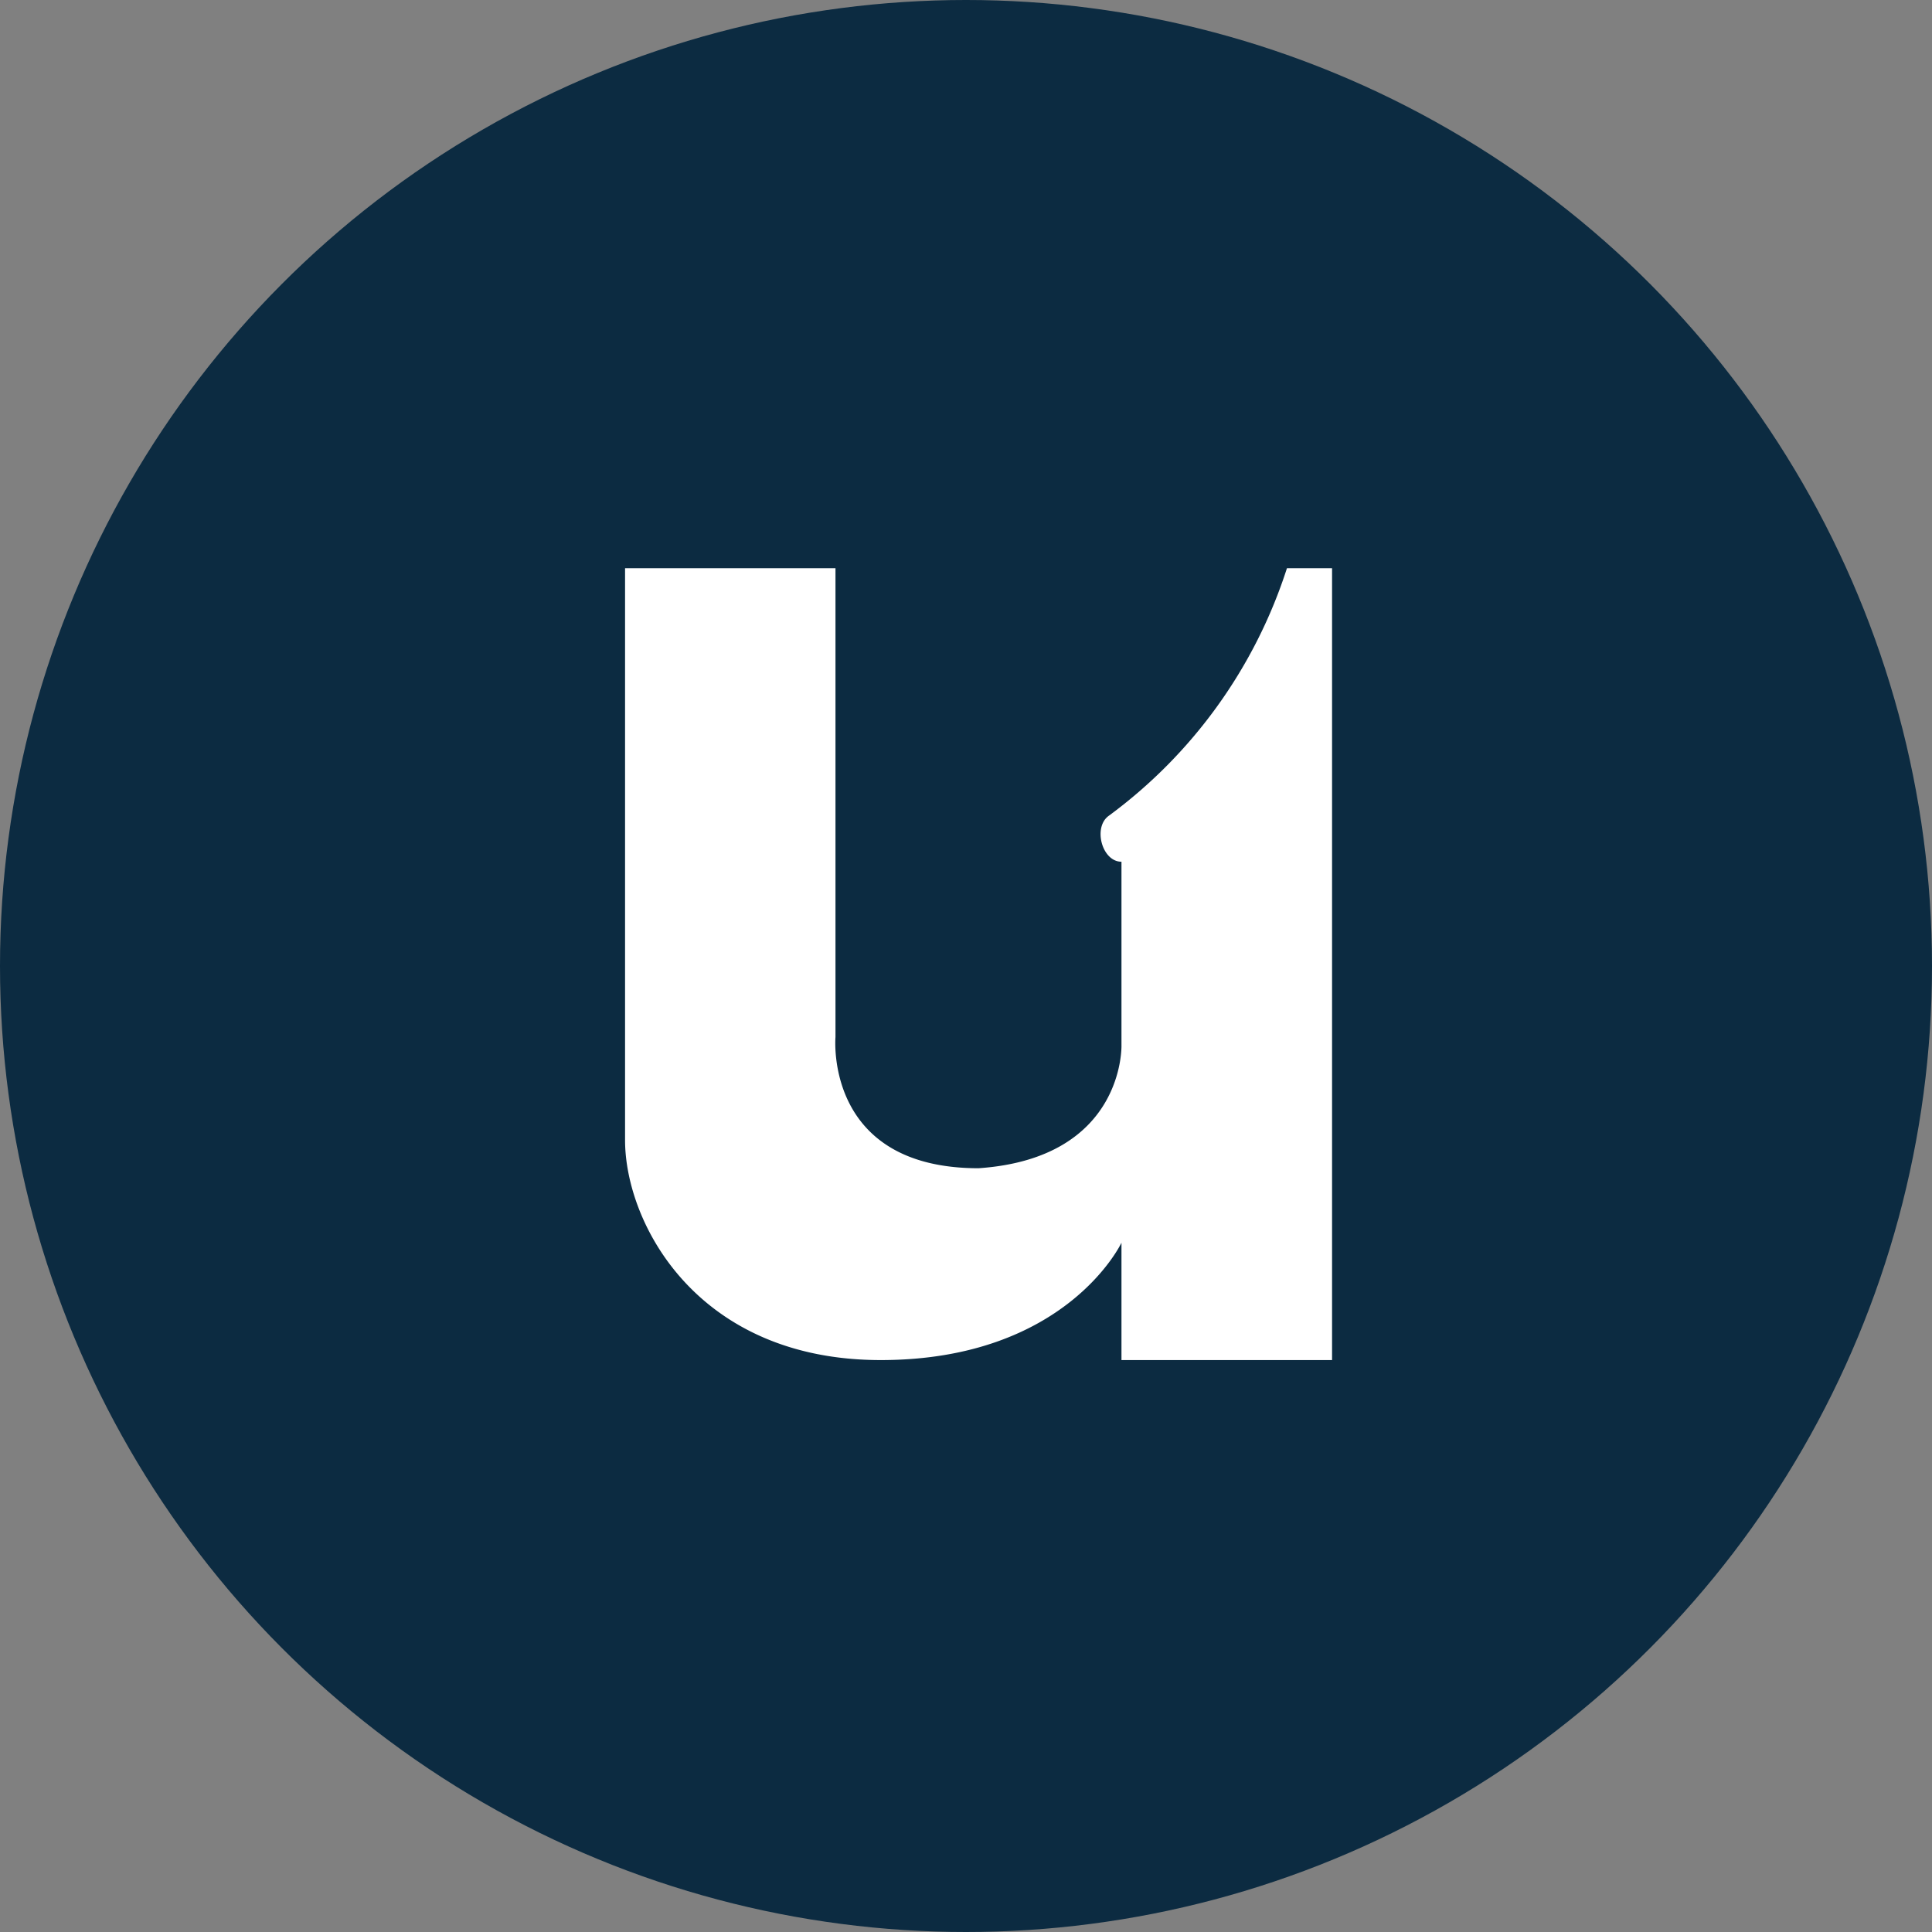<svg width="34" height="34" viewBox="0 0 34 34" fill="none" xmlns="http://www.w3.org/2000/svg">
    <rect x="0" y="0" width="34" height="34" fill="#808080" stroke="none"/>
    <circle cx="17" cy="17" r="17" fill="#0C2B41"/>
    <path fill-rule="evenodd" clip-rule="evenodd" d="M11 10h3.703v8.251s-.204 2.308 2.518 2.308c2.575-.177 2.515-2.164 2.515-2.164v-3.23c-.343 0-.503-.602-.228-.805a8.724 8.724 0 0 0 3.14-4.36h.794v13.935h-3.706V21.87s-.968 2.065-4.236 2.065c-3.24 0-4.5-2.414-4.5-3.871V10z" fill="#fff"/>
</svg>
